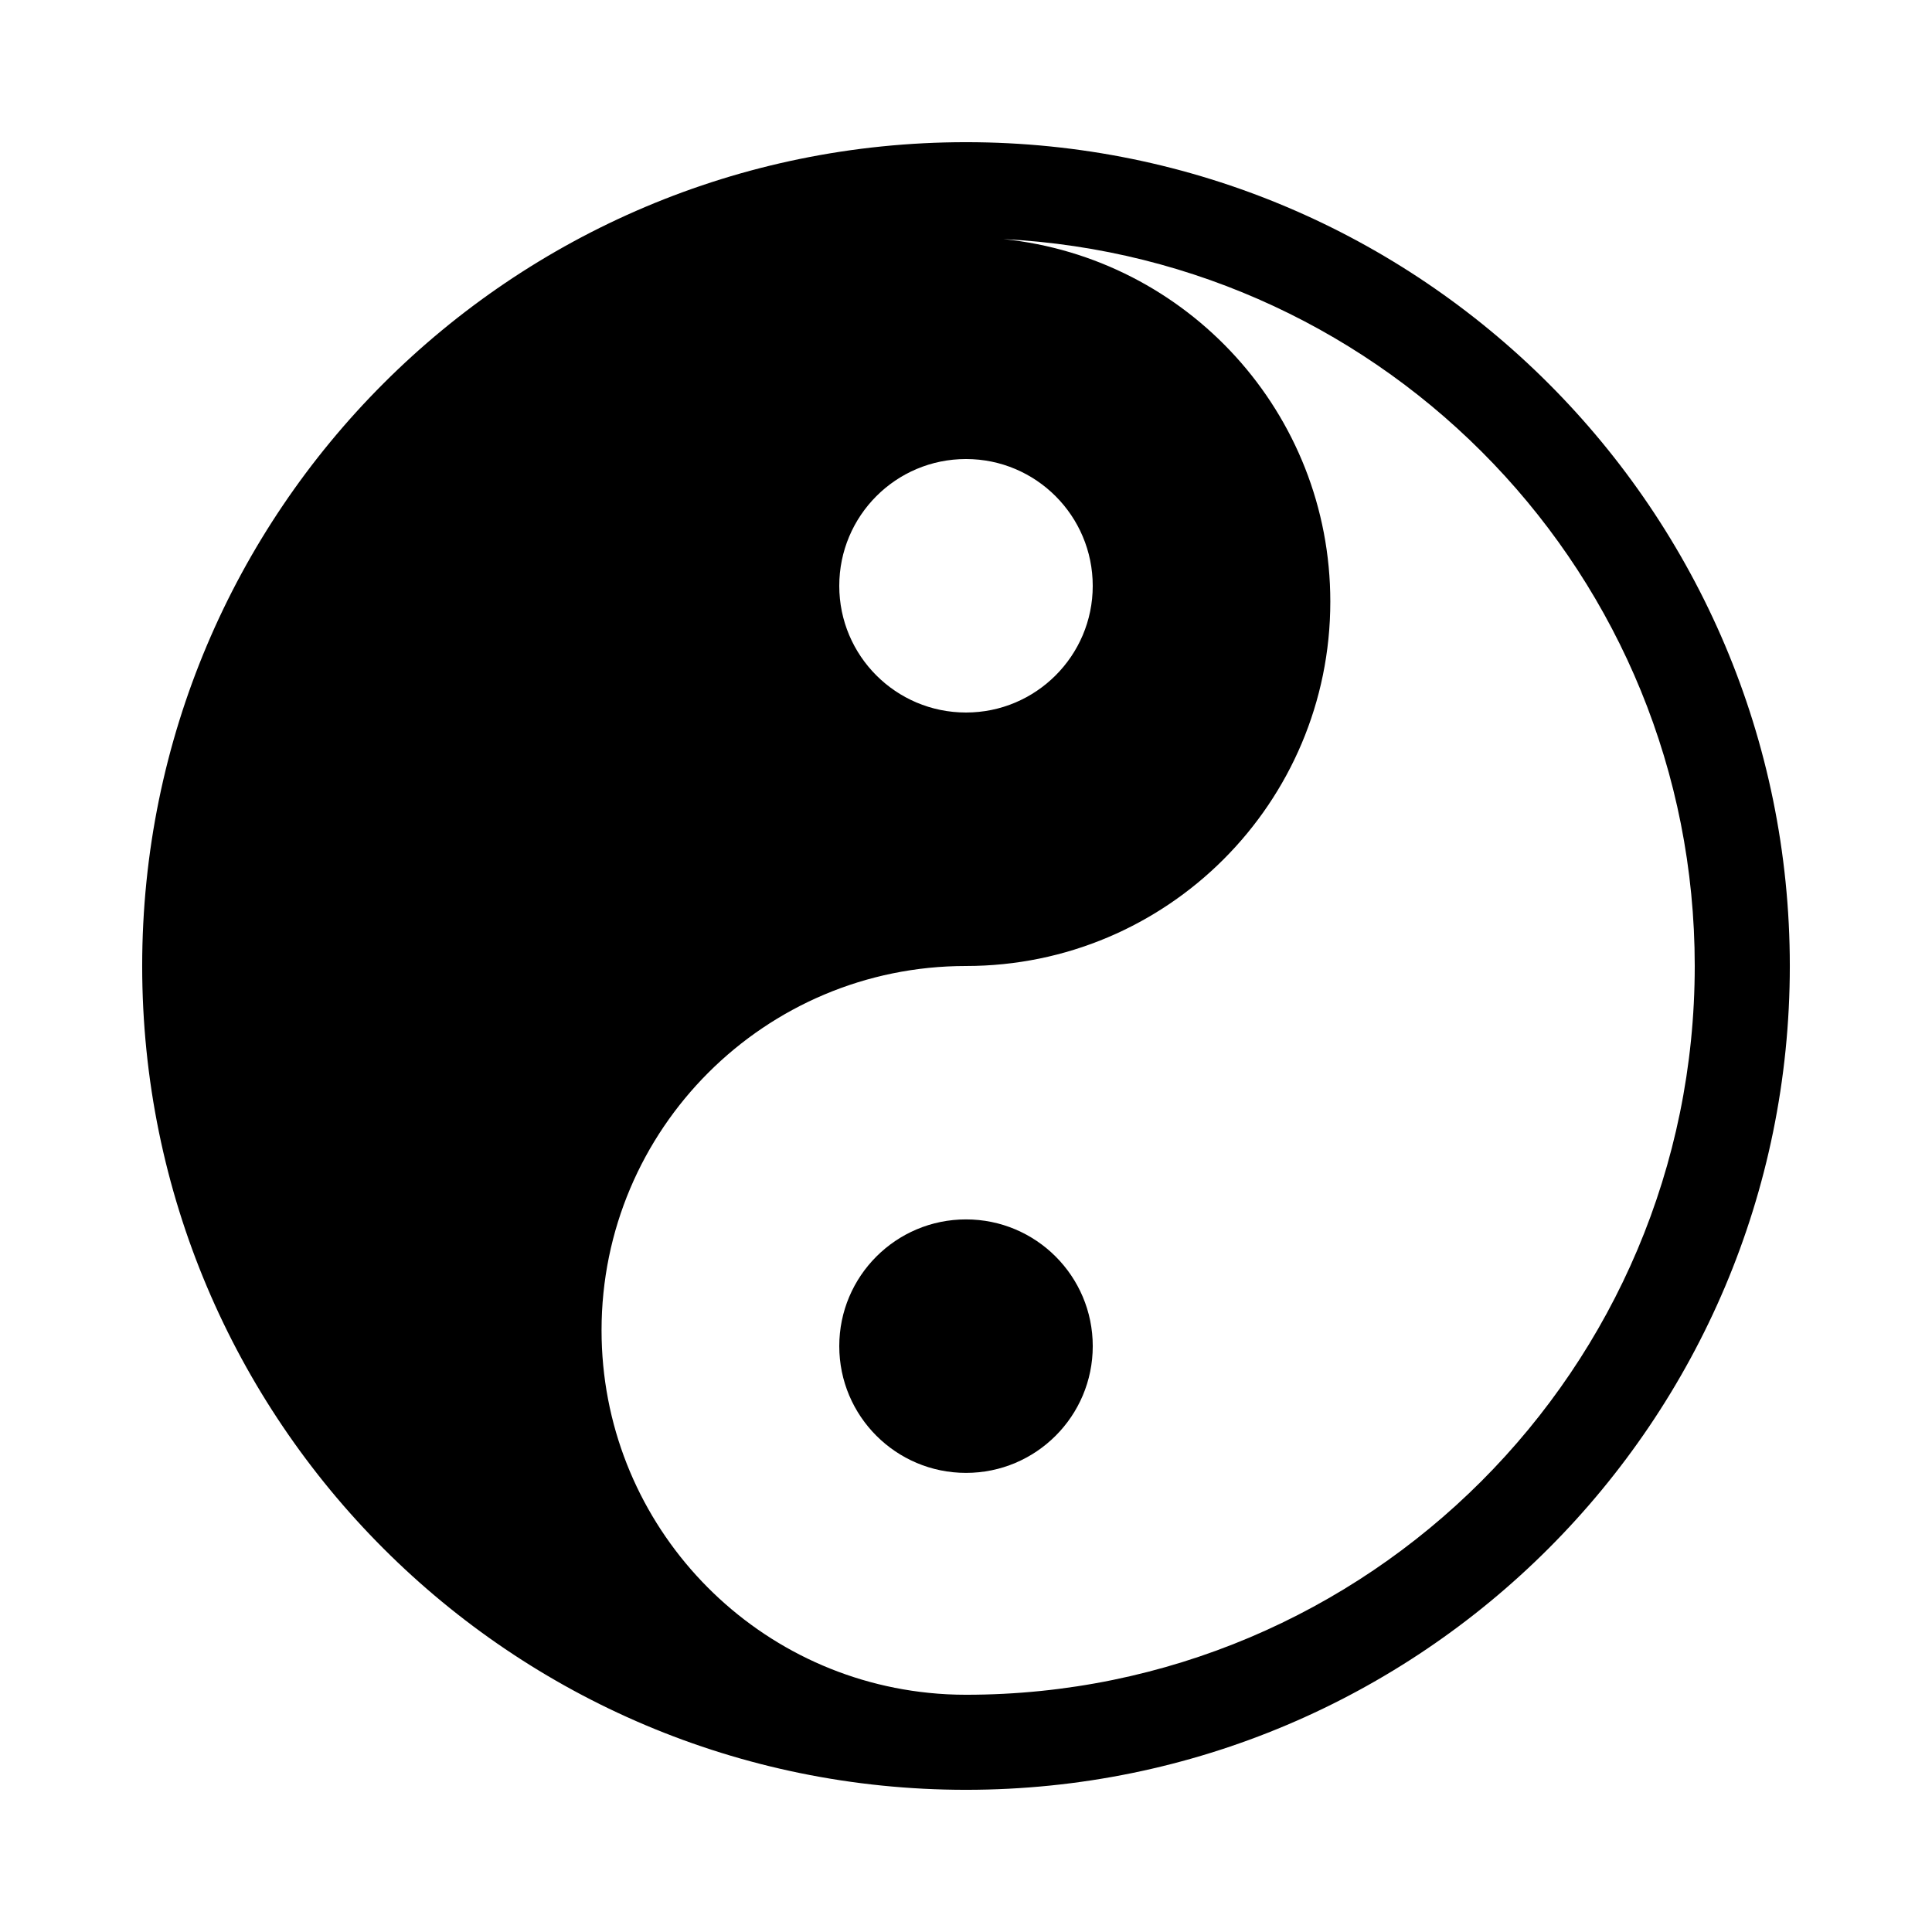 <?xml version="1.0" encoding="UTF-8"?>
<!-- Uploaded to: ICON Repo, www.iconrepo.com, Generator: ICON Repo Mixer Tools -->
<svg fill="#000000" width="800px" height="800px" version="1.1" viewBox="144 144 512 512" xmlns="http://www.w3.org/2000/svg">
 <g>
  <path d="m400 181.68c-120.58 0-218.32 97.738-218.32 218.32s97.738 218.32 218.32 218.32c120.56 0 218.32-97.738 218.32-218.32 0-120.57-97.758-218.32-218.32-218.32zm0 83.969c18.539 0 33.586 15.047 33.586 33.621 0 18.508-15.047 33.555-33.586 33.555-18.574 0-33.586-15.047-33.586-33.555-0.004-18.574 15.012-33.621 33.586-33.621zm0 327.48c-3.344 0-6.633-0.168-9.875-0.504-48.703-4.938-86.707-46.066-86.707-96.078 0-53.32 43.242-96.547 96.582-96.547 53.336 0 96.547-43.242 96.547-96.562 0-49.996-37.988-91.121-86.672-96.078-3.242-0.336-6.531-0.488-9.875-0.488 3.344 0 6.633 0.168 9.875 0.488 102.04 5.188 183.25 89.309 183.25 192.64-0.004 106.66-86.473 193.13-193.13 193.13z"/>
  <path d="m433.59 500.74c0 18.551-15.039 33.59-33.586 33.59-18.551 0-33.59-15.039-33.59-33.59 0-18.547 15.039-33.586 33.59-33.586 18.547 0 33.586 15.039 33.586 33.586"/>
 </g>
</svg>